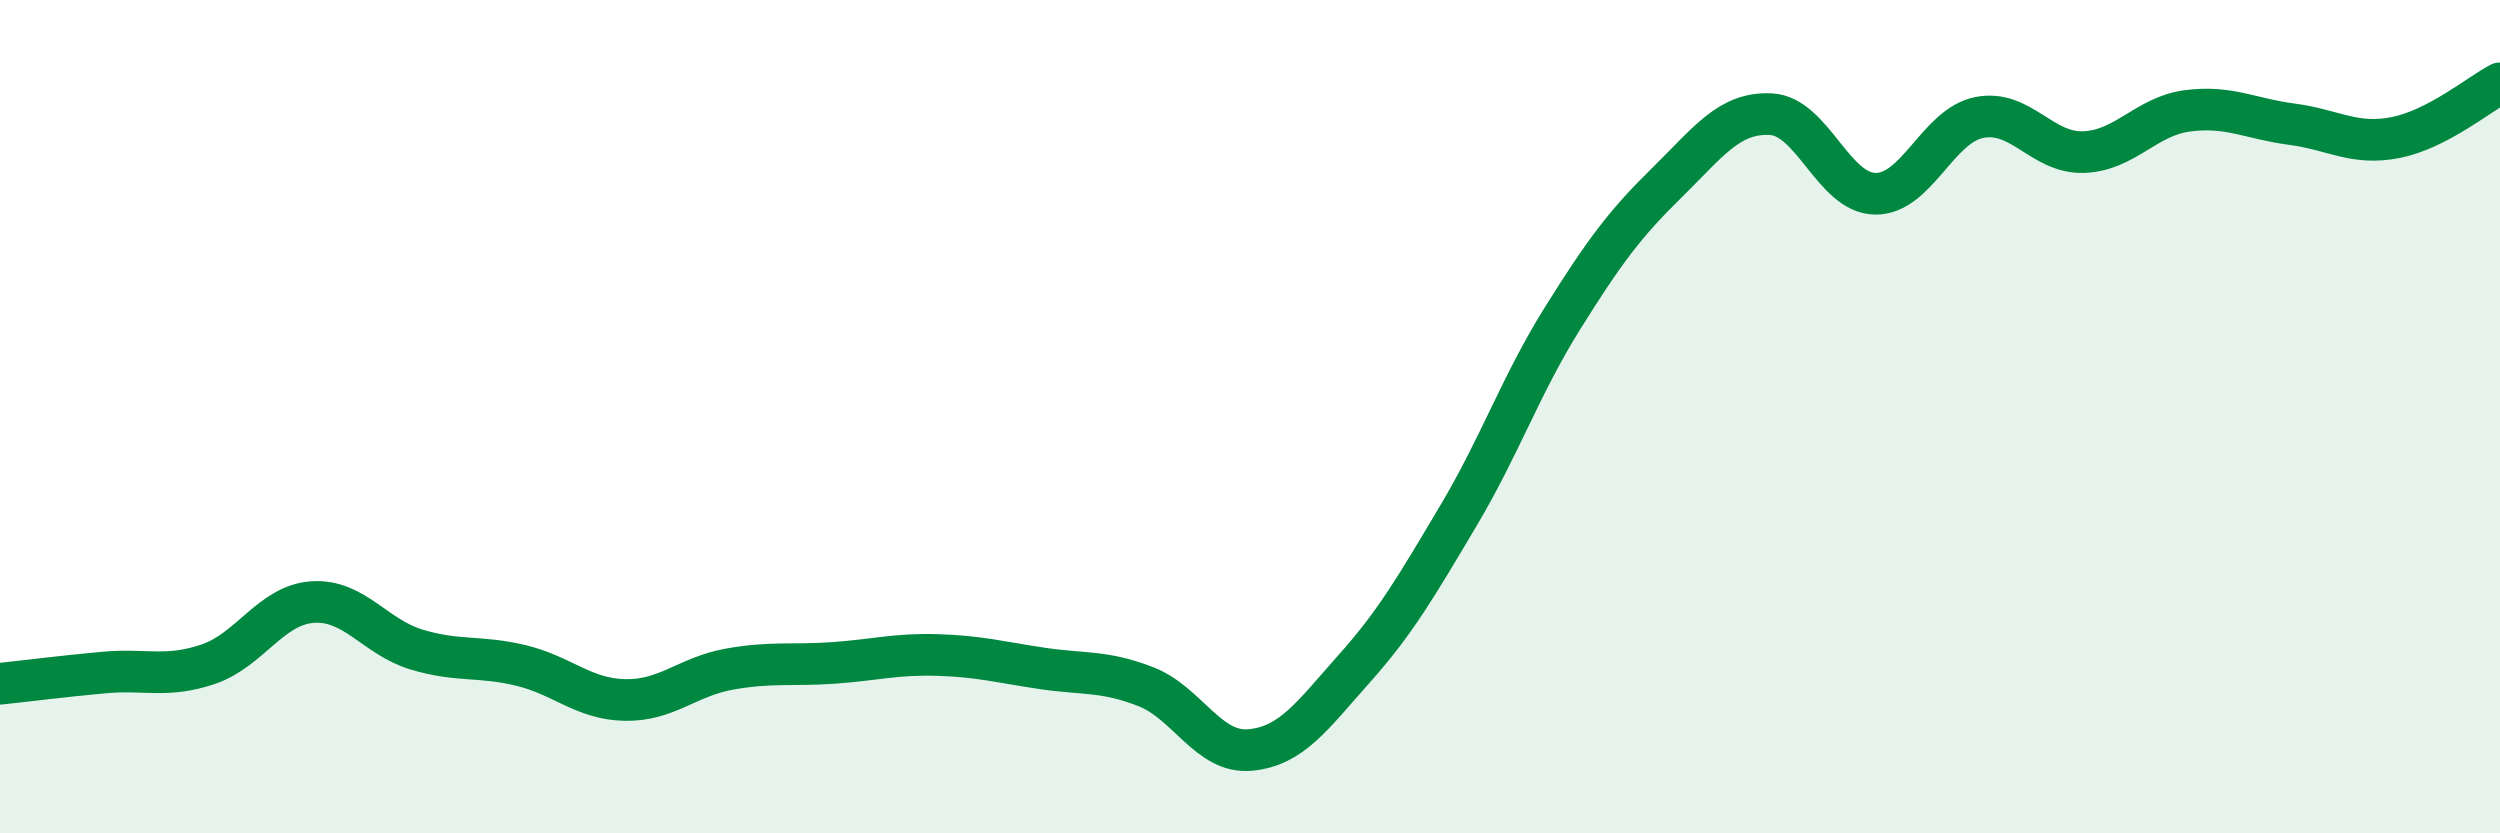 
    <svg width="60" height="20" viewBox="0 0 60 20" xmlns="http://www.w3.org/2000/svg">
      <path
        d="M 0,16.41 C 0.5,16.36 1.5,16.23 2.5,16.14 C 3.5,16.05 4,16.28 5,15.94 C 6,15.6 6.5,14.52 7.5,14.45 C 8.5,14.38 9,15.29 10,15.59 C 11,15.89 11.5,15.73 12.5,15.97 C 13.5,16.21 14,16.78 15,16.8 C 16,16.82 16.5,16.24 17.5,16.06 C 18.5,15.88 19,15.98 20,15.91 C 21,15.84 21.5,15.69 22.5,15.72 C 23.5,15.75 24,15.89 25,16.04 C 26,16.19 26.5,16.09 27.5,16.48 C 28.5,16.87 29,18.09 30,18 C 31,17.91 31.5,17.17 32.5,16.05 C 33.5,14.93 34,14.06 35,12.38 C 36,10.7 36.5,9.24 37.5,7.64 C 38.5,6.04 39,5.37 40,4.39 C 41,3.41 41.5,2.69 42.5,2.74 C 43.5,2.79 44,4.63 45,4.65 C 46,4.67 46.5,3.02 47.5,2.82 C 48.5,2.62 49,3.68 50,3.65 C 51,3.62 51.5,2.79 52.5,2.66 C 53.5,2.53 54,2.85 55,2.98 C 56,3.11 56.5,3.5 57.5,3.3 C 58.5,3.1 59.5,2.26 60,2L60 20L0 20Z"
        fill="#008740"
        opacity="0.1"
        stroke-linecap="round"
        stroke-linejoin="round"
      />
      <path
        d="M 0,16.41 C 0.5,16.36 1.5,16.23 2.5,16.14 C 3.5,16.05 4,16.28 5,15.94 C 6,15.6 6.5,14.52 7.5,14.45 C 8.5,14.38 9,15.29 10,15.59 C 11,15.89 11.5,15.73 12.5,15.97 C 13.5,16.21 14,16.78 15,16.8 C 16,16.82 16.5,16.24 17.5,16.06 C 18.5,15.88 19,15.98 20,15.91 C 21,15.84 21.5,15.69 22.5,15.72 C 23.5,15.75 24,15.89 25,16.04 C 26,16.19 26.5,16.09 27.5,16.48 C 28.5,16.87 29,18.09 30,18 C 31,17.91 31.5,17.17 32.5,16.05 C 33.5,14.93 34,14.06 35,12.38 C 36,10.7 36.5,9.24 37.5,7.64 C 38.5,6.04 39,5.37 40,4.39 C 41,3.41 41.5,2.69 42.5,2.74 C 43.5,2.79 44,4.63 45,4.65 C 46,4.67 46.5,3.02 47.5,2.82 C 48.5,2.62 49,3.68 50,3.65 C 51,3.62 51.5,2.79 52.5,2.66 C 53.5,2.53 54,2.85 55,2.98 C 56,3.11 56.5,3.5 57.5,3.3 C 58.5,3.1 59.5,2.26 60,2"
        stroke="#008740"
        stroke-width="1"
        fill="none"
        stroke-linecap="round"
        stroke-linejoin="round"
      />
    </svg>
  
